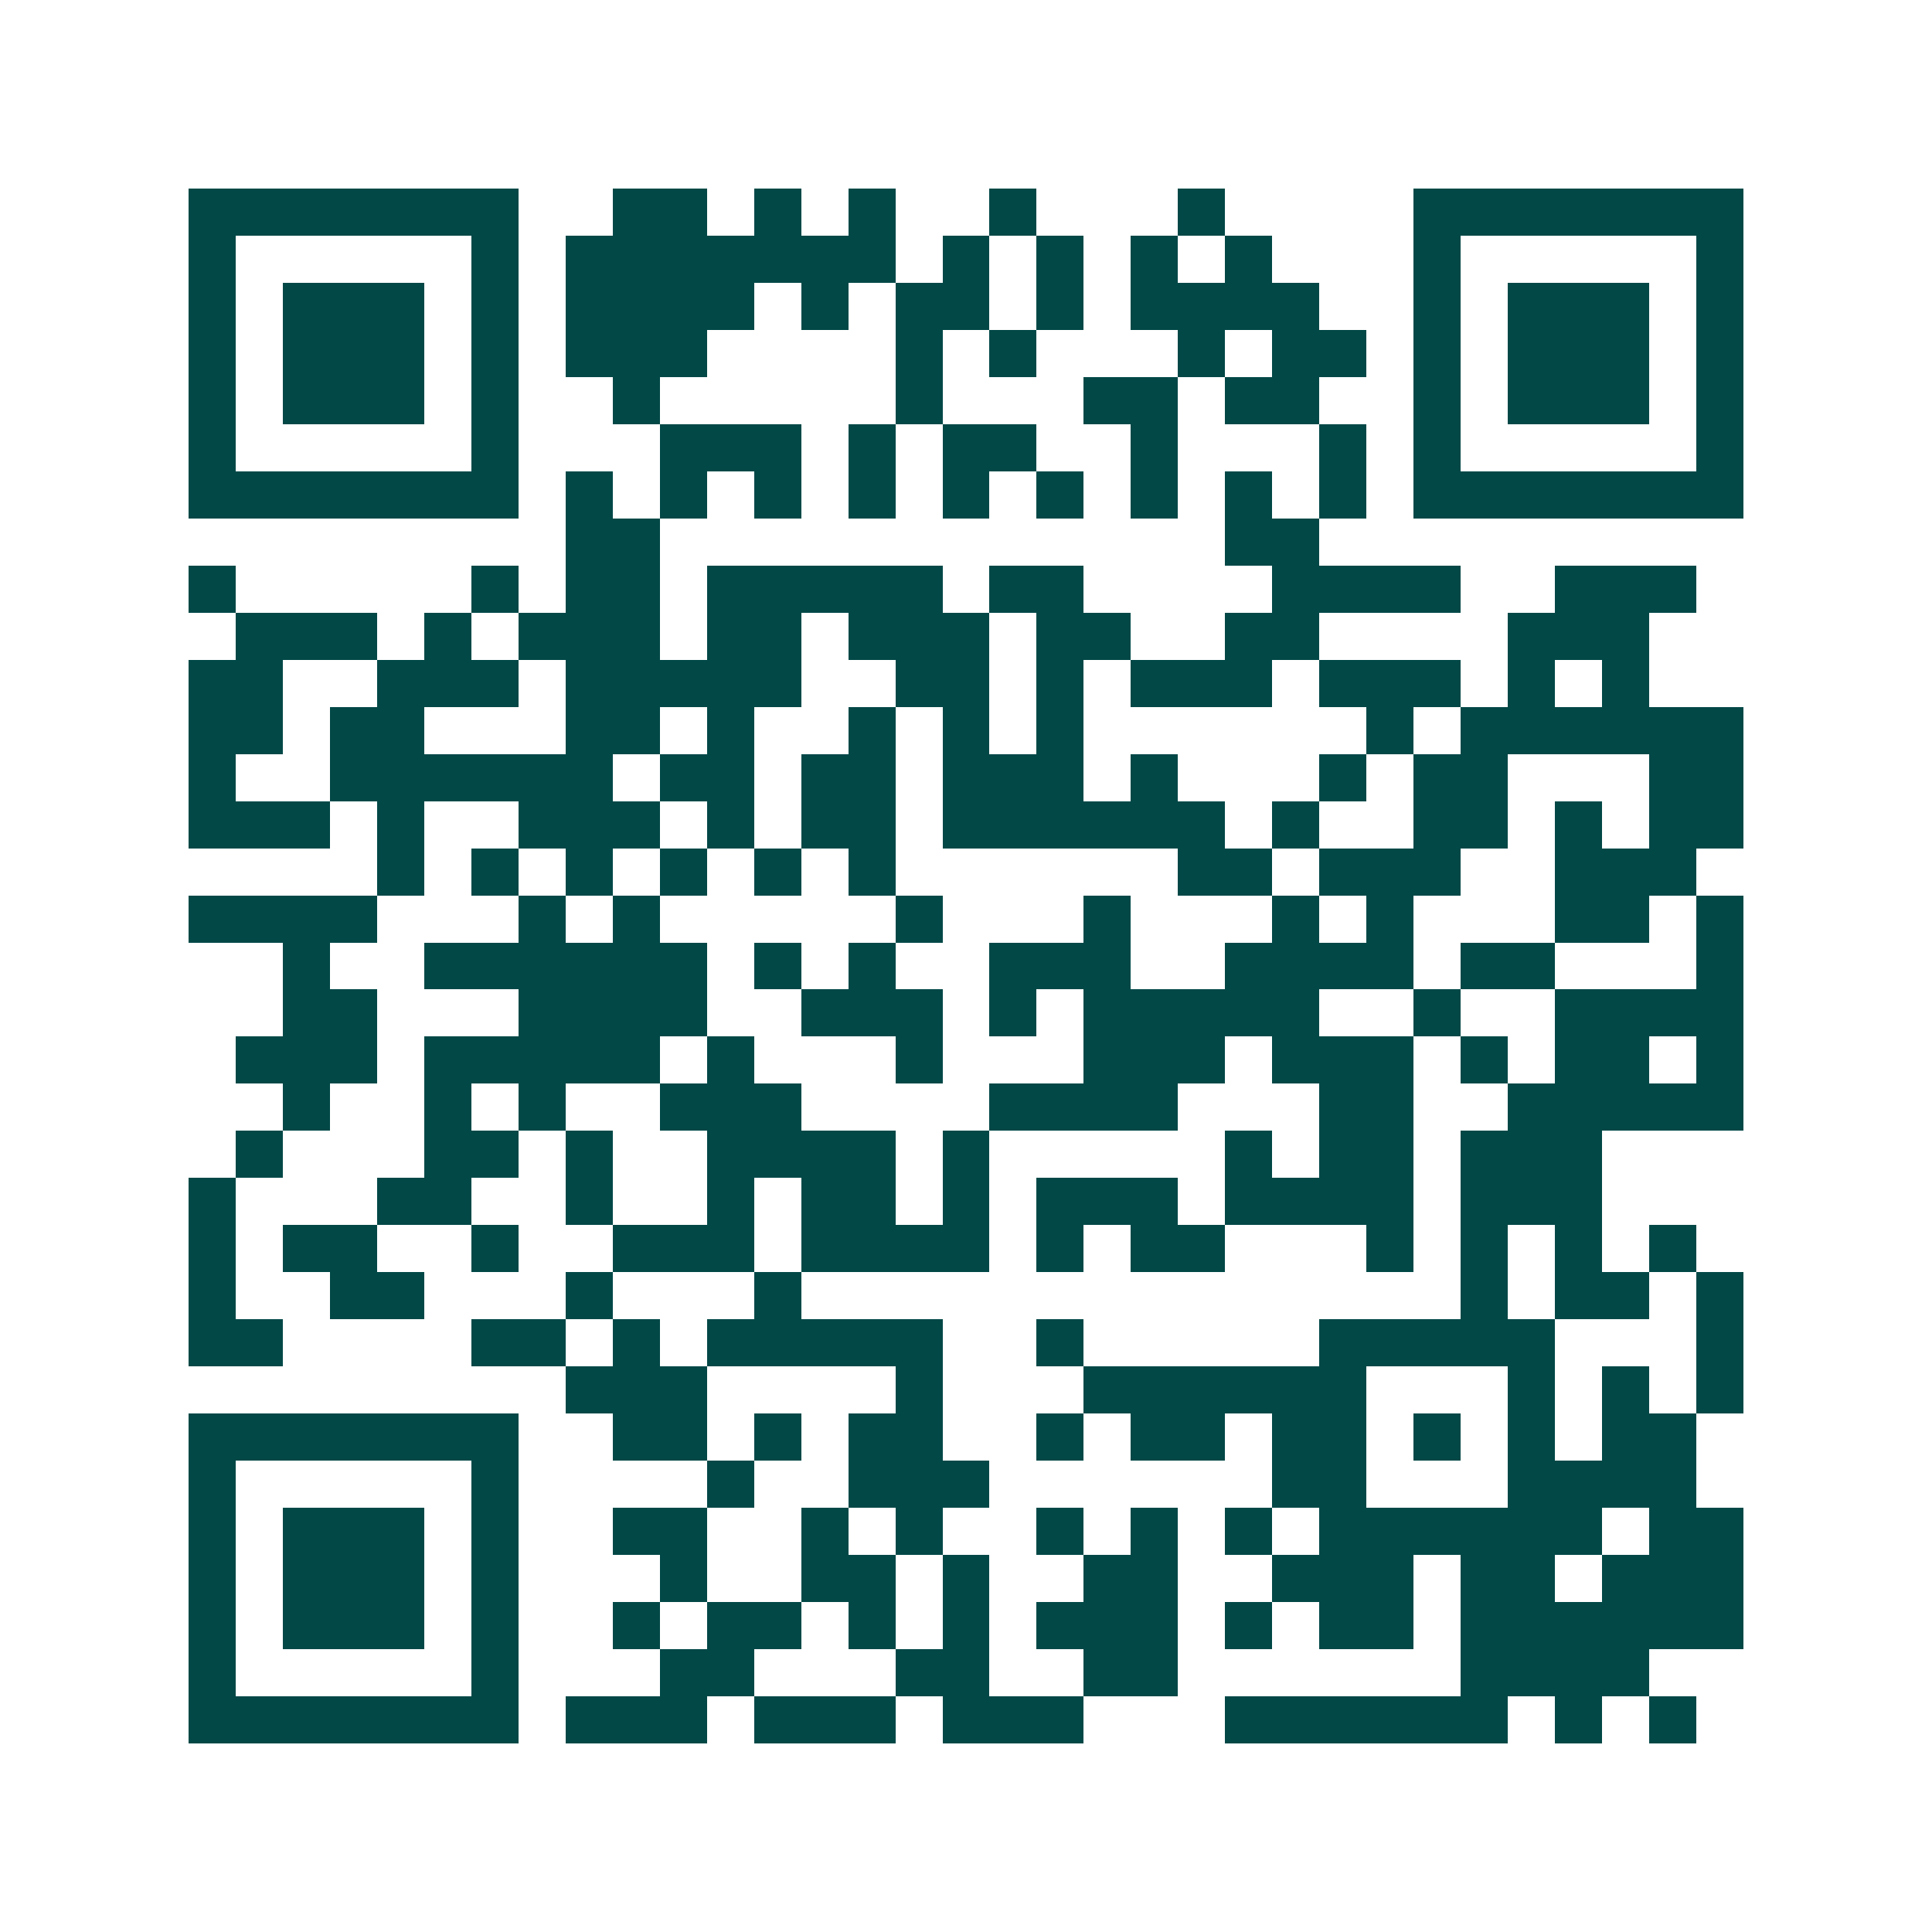 <svg xmlns="http://www.w3.org/2000/svg" width="200" height="200" viewBox="0 0 41 41" shape-rendering="crispEdges"><path fill="#ffffff" d="M0 0h41v41H0z"/><path stroke="#014847" d="M4 4.5h7m2 0h2m1 0h1m1 0h1m2 0h1m3 0h1m4 0h7M4 5.5h1m5 0h1m1 0h7m1 0h1m1 0h1m1 0h1m1 0h1m3 0h1m5 0h1M4 6.5h1m1 0h3m1 0h1m1 0h4m1 0h1m1 0h2m1 0h1m1 0h4m2 0h1m1 0h3m1 0h1M4 7.5h1m1 0h3m1 0h1m1 0h3m4 0h1m1 0h1m3 0h1m1 0h2m1 0h1m1 0h3m1 0h1M4 8.5h1m1 0h3m1 0h1m2 0h1m5 0h1m3 0h2m1 0h2m2 0h1m1 0h3m1 0h1M4 9.5h1m5 0h1m3 0h3m1 0h1m1 0h2m2 0h1m3 0h1m1 0h1m5 0h1M4 10.5h7m1 0h1m1 0h1m1 0h1m1 0h1m1 0h1m1 0h1m1 0h1m1 0h1m1 0h1m1 0h7M12 11.5h2m12 0h2M4 12.5h1m5 0h1m1 0h2m1 0h5m1 0h2m4 0h4m2 0h3M5 13.5h3m1 0h1m1 0h3m1 0h2m1 0h3m1 0h2m2 0h2m4 0h3M4 14.5h2m2 0h3m1 0h5m2 0h2m1 0h1m1 0h3m1 0h3m1 0h1m1 0h1M4 15.5h2m1 0h2m3 0h2m1 0h1m2 0h1m1 0h1m1 0h1m6 0h1m1 0h6M4 16.5h1m2 0h6m1 0h2m1 0h2m1 0h3m1 0h1m3 0h1m1 0h2m3 0h2M4 17.5h3m1 0h1m2 0h3m1 0h1m1 0h2m1 0h6m1 0h1m2 0h2m1 0h1m1 0h2M8 18.5h1m1 0h1m1 0h1m1 0h1m1 0h1m1 0h1m6 0h2m1 0h3m2 0h3M4 19.5h4m3 0h1m1 0h1m5 0h1m3 0h1m3 0h1m1 0h1m3 0h2m1 0h1M6 20.5h1m2 0h6m1 0h1m1 0h1m2 0h3m2 0h4m1 0h2m3 0h1M6 21.5h2m3 0h4m2 0h3m1 0h1m1 0h5m2 0h1m2 0h4M5 22.5h3m1 0h5m1 0h1m3 0h1m3 0h3m1 0h3m1 0h1m1 0h2m1 0h1M6 23.5h1m2 0h1m1 0h1m2 0h3m4 0h4m3 0h2m2 0h5M5 24.5h1m3 0h2m1 0h1m2 0h4m1 0h1m5 0h1m1 0h2m1 0h3M4 25.5h1m3 0h2m2 0h1m2 0h1m1 0h2m1 0h1m1 0h3m1 0h4m1 0h3M4 26.5h1m1 0h2m2 0h1m2 0h3m1 0h4m1 0h1m1 0h2m3 0h1m1 0h1m1 0h1m1 0h1M4 27.5h1m2 0h2m3 0h1m3 0h1m14 0h1m1 0h2m1 0h1M4 28.5h2m4 0h2m1 0h1m1 0h5m2 0h1m5 0h5m3 0h1M12 29.5h3m4 0h1m3 0h6m3 0h1m1 0h1m1 0h1M4 30.5h7m2 0h2m1 0h1m1 0h2m2 0h1m1 0h2m1 0h2m1 0h1m1 0h1m1 0h2M4 31.5h1m5 0h1m4 0h1m2 0h3m6 0h2m3 0h4M4 32.5h1m1 0h3m1 0h1m2 0h2m2 0h1m1 0h1m2 0h1m1 0h1m1 0h1m1 0h6m1 0h2M4 33.5h1m1 0h3m1 0h1m3 0h1m2 0h2m1 0h1m2 0h2m2 0h3m1 0h2m1 0h3M4 34.5h1m1 0h3m1 0h1m2 0h1m1 0h2m1 0h1m1 0h1m1 0h3m1 0h1m1 0h2m1 0h6M4 35.5h1m5 0h1m3 0h2m3 0h2m2 0h2m6 0h4M4 36.5h7m1 0h3m1 0h3m1 0h3m3 0h6m1 0h1m1 0h1"/></svg>
